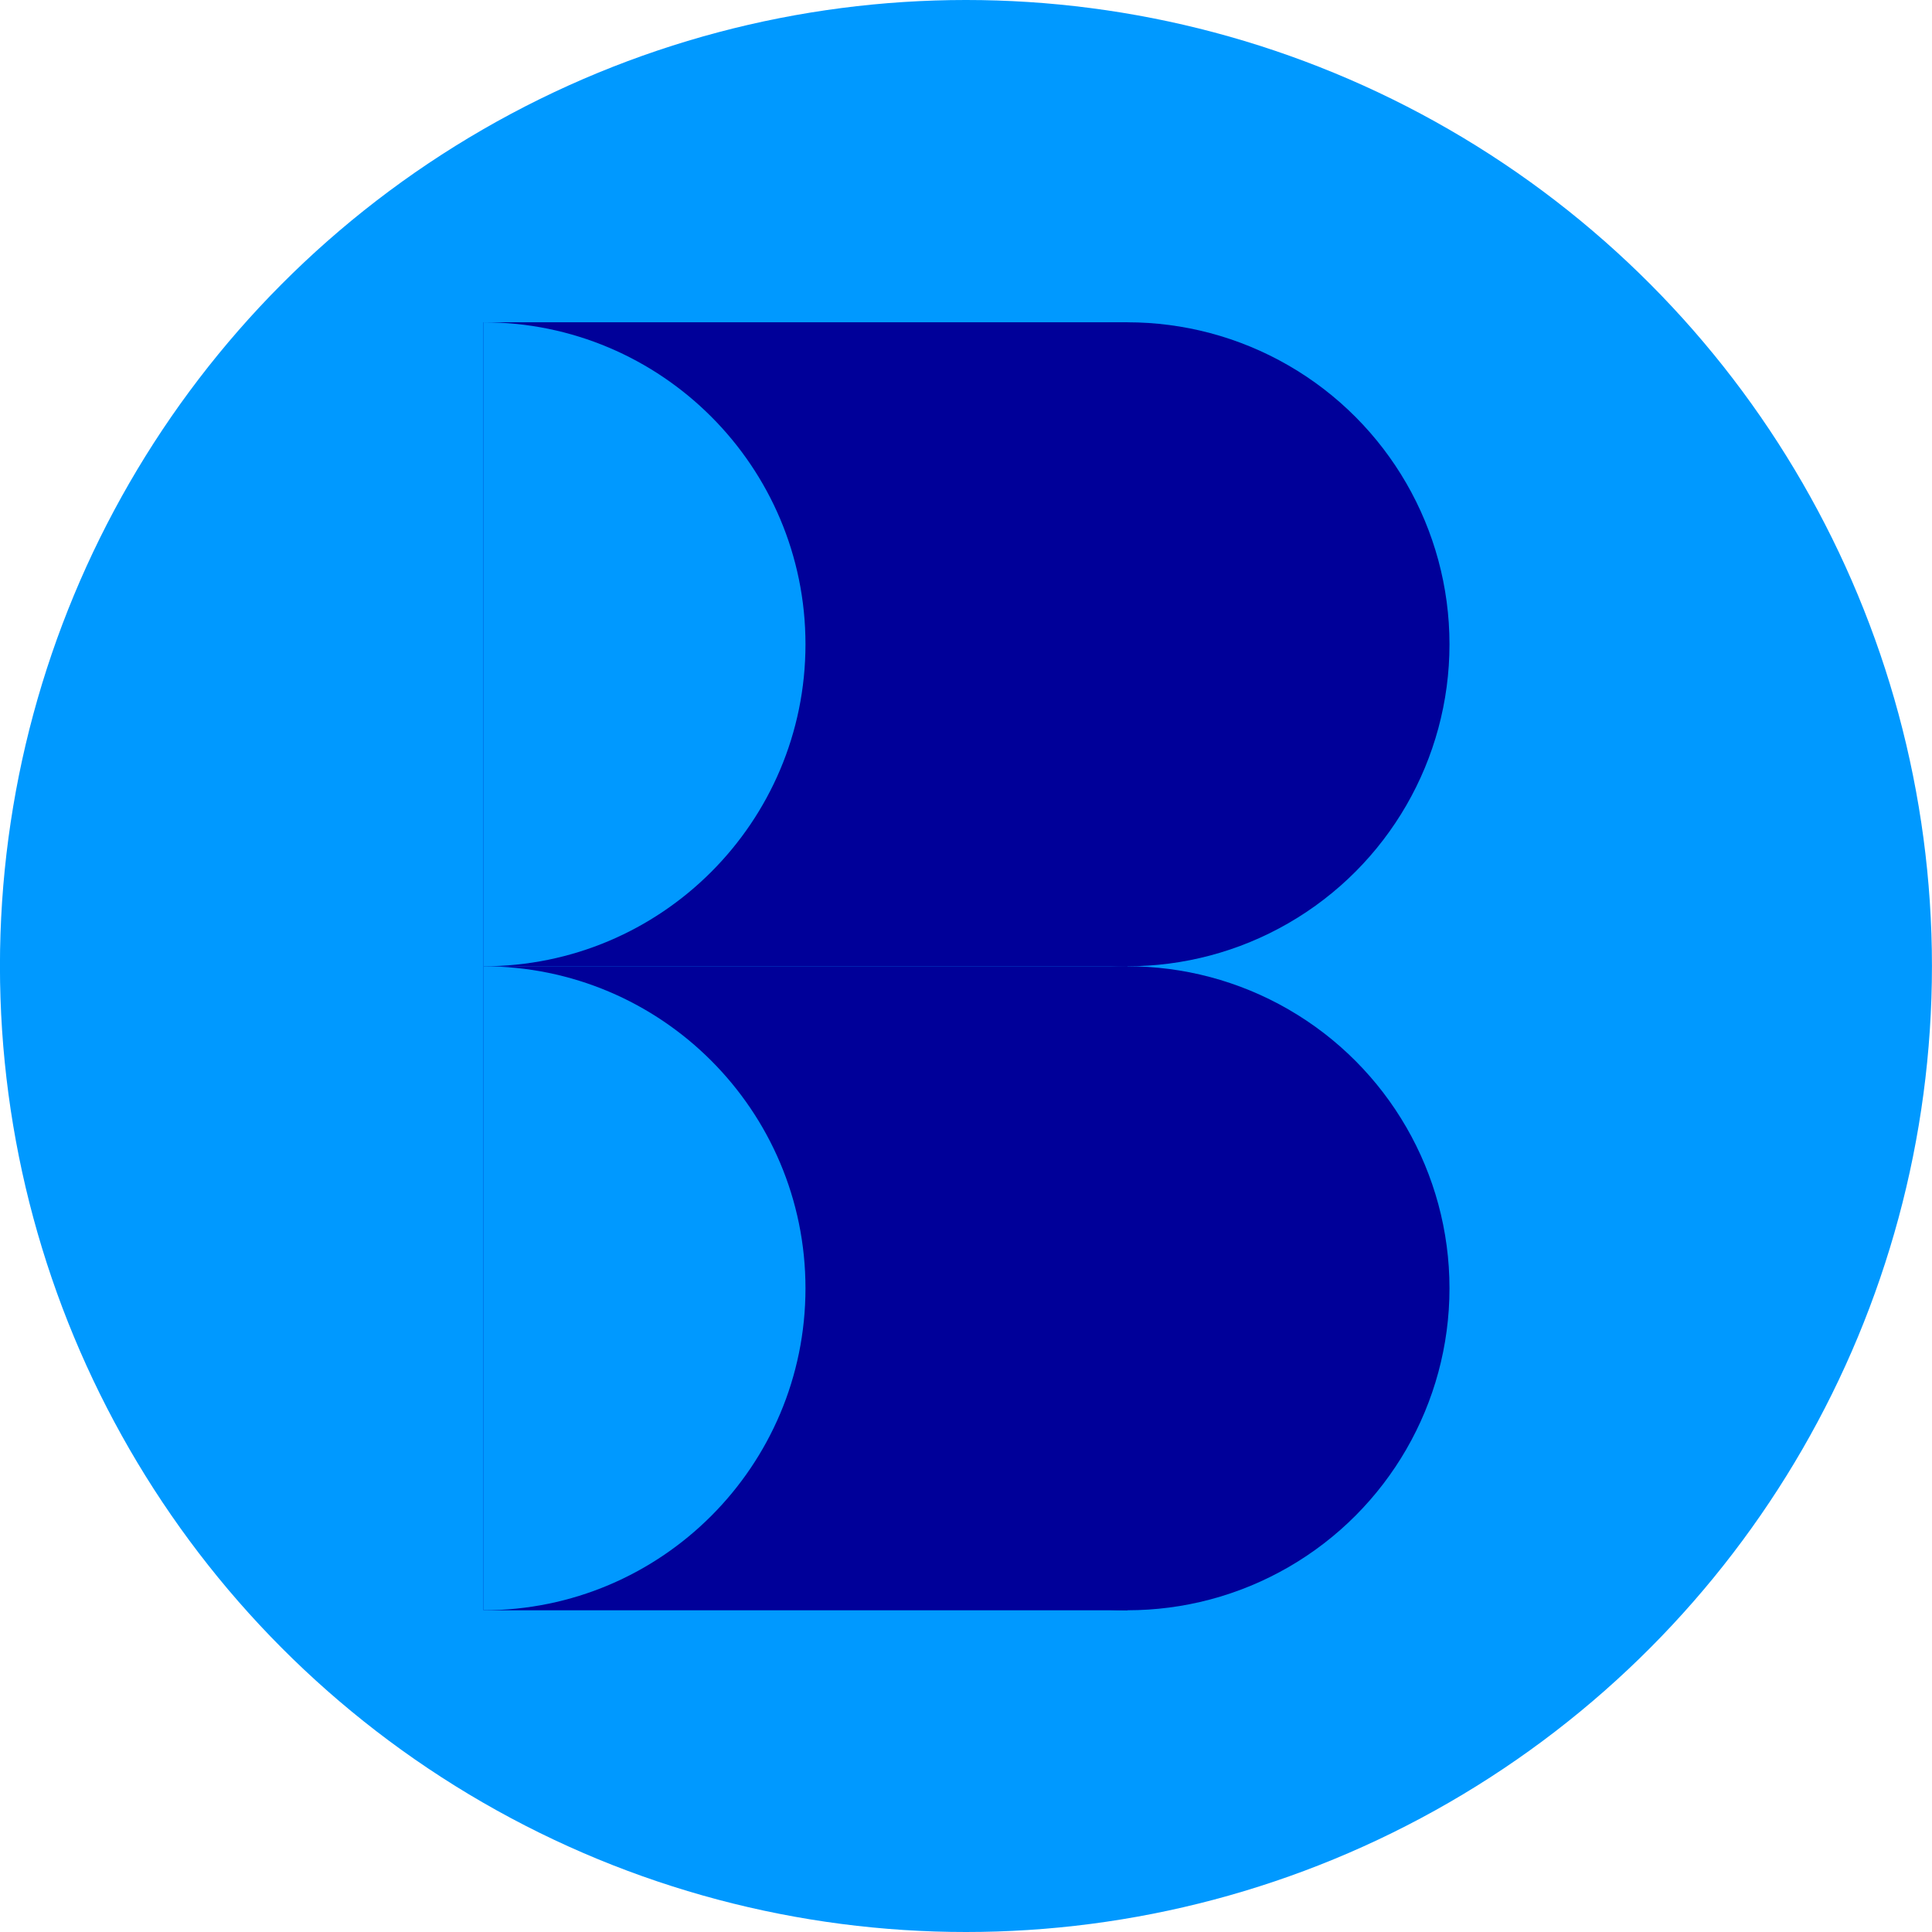 <svg xmlns="http://www.w3.org/2000/svg" xmlns:xlink="http://www.w3.org/1999/xlink" x="0px" y="0px" viewBox="0 0 816.38 816.38" style="enable-background:new 0 0 816.38 816.38;" xml:space="preserve"><style type="text/css">	.st0{fill:#0099FF;}	.st1{fill:#000099;}	.st2{fill:none;}</style><g id="Layer_1">	<circle class="st0" cx="408.17" cy="408.19" r="408.19"></circle></g><g id="Layer_2">	<rect x="204.31" y="136.18" class="st1" width="272.13" height="272.13"></rect>	<circle class="st1" cx="476.43" cy="272.25" r="136.06"></circle>	<circle class="st1" cx="476.43" cy="544.37" r="136.06"></circle>	<rect x="204.31" y="408.31" class="st1" width="272.13" height="272.13"></rect></g><g id="Layer_3">	<g>		<path class="st2" d="M476.43,680.44c0.19,0,0.37-0.01,0.56-0.01h-1.12C476.06,680.43,476.24,680.44,476.43,680.44z"></path>		<path class="st2" d="M612.49,544.37c0-75.15-60.92-136.06-136.06-136.06c-64.63,0-118.74,45.07-132.61,105.49l163.19,163.19   C567.43,663.11,612.49,609.01,612.49,544.37z"></path>	</g>	<path class="st0" d="M204.3,408.31c75.15,0,136.06-60.92,136.06-136.06S279.45,136.18,204.3,136.18V408.31z"></path>	<path class="st0" d="M204.3,680.44c75.15,0,136.06-60.92,136.06-136.06S279.45,408.31,204.3,408.31V680.44z"></path></g><g id="Layer_4"></g><g id="Layer_6"></g></svg>